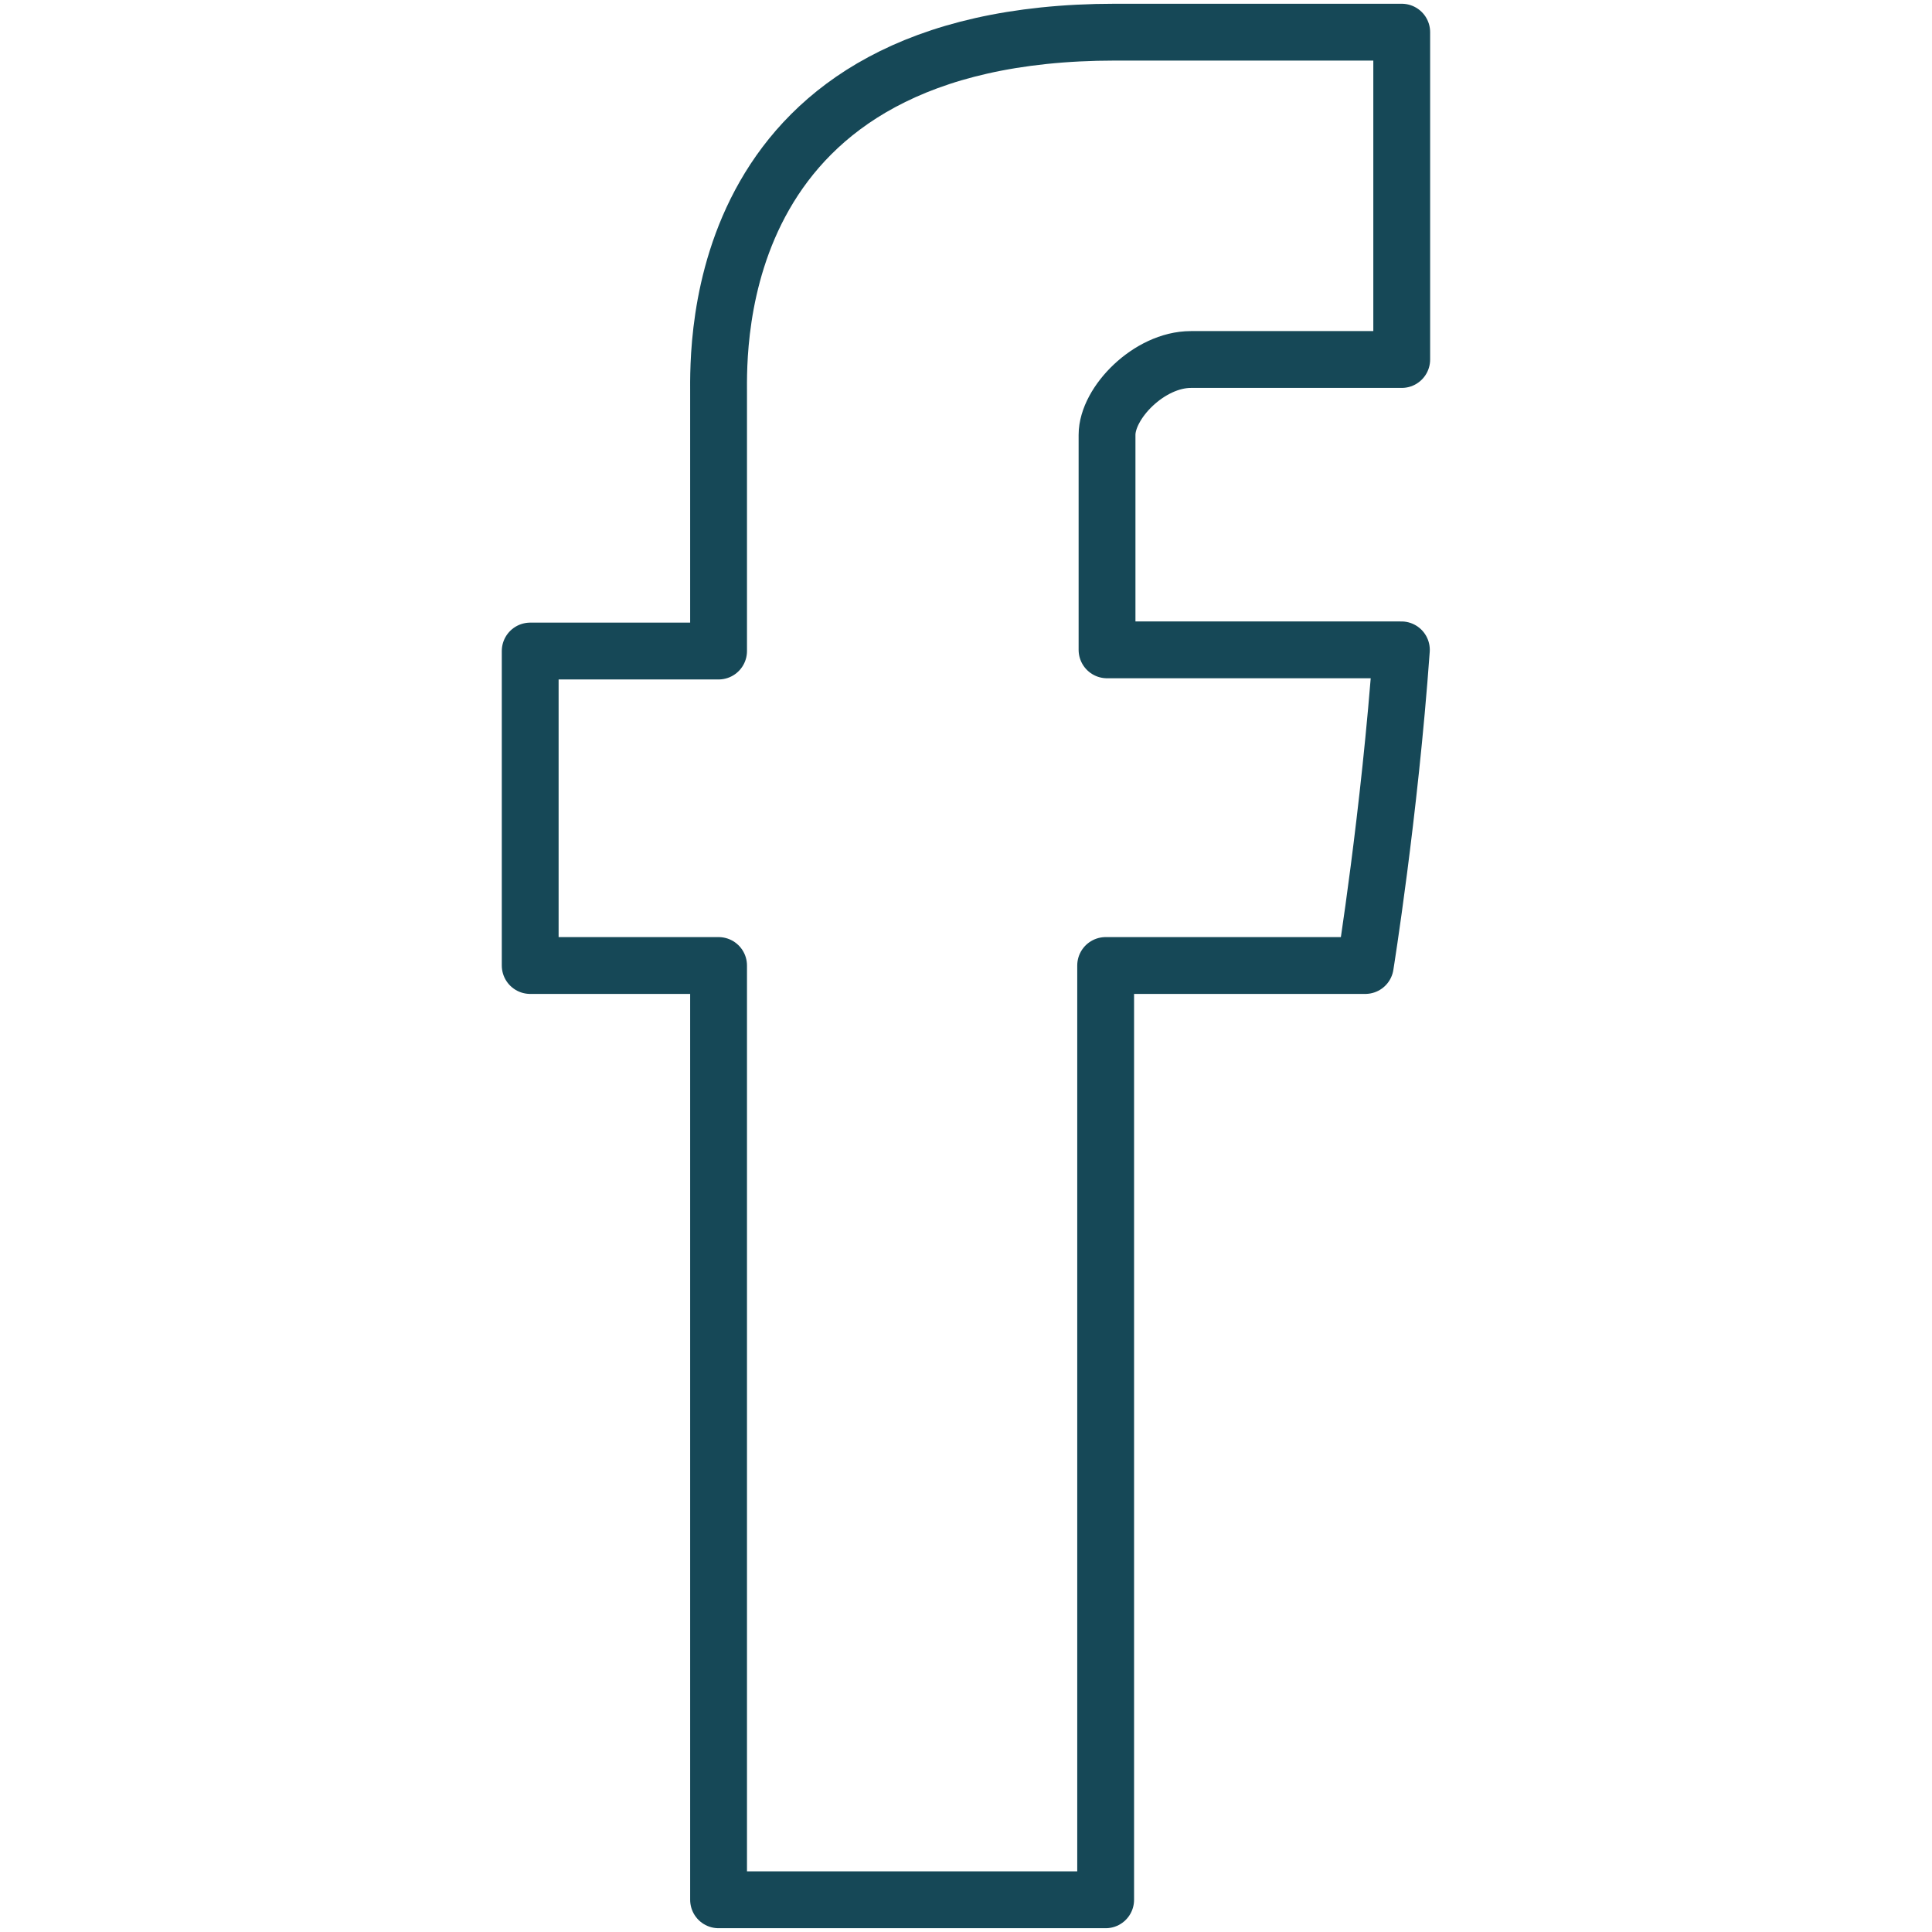 <svg width="102" height="102" viewBox="0 0 102 102" fill="none" xmlns="http://www.w3.org/2000/svg">
<path d="M37.937 20.798V34.372H27.992V50.974H37.937V100.3H58.373V50.974H72.08C72.08 50.974 73.362 43.012 73.986 34.309C72.199 34.309 58.446 34.309 58.446 34.309C58.446 34.309 58.446 24.65 58.446 22.958C58.446 21.264 60.671 18.98 62.874 18.98H74.004C74.004 16.719 74.004 8.91 74.004 1.698C68.272 1.698 61.747 1.698 58.874 1.698C37.434 1.7 37.937 18.316 37.937 20.798Z" stroke="#164857" stroke-width="3" stroke-miterlimit="10" stroke-linecap="round" stroke-linejoin="round"/>
</svg>

